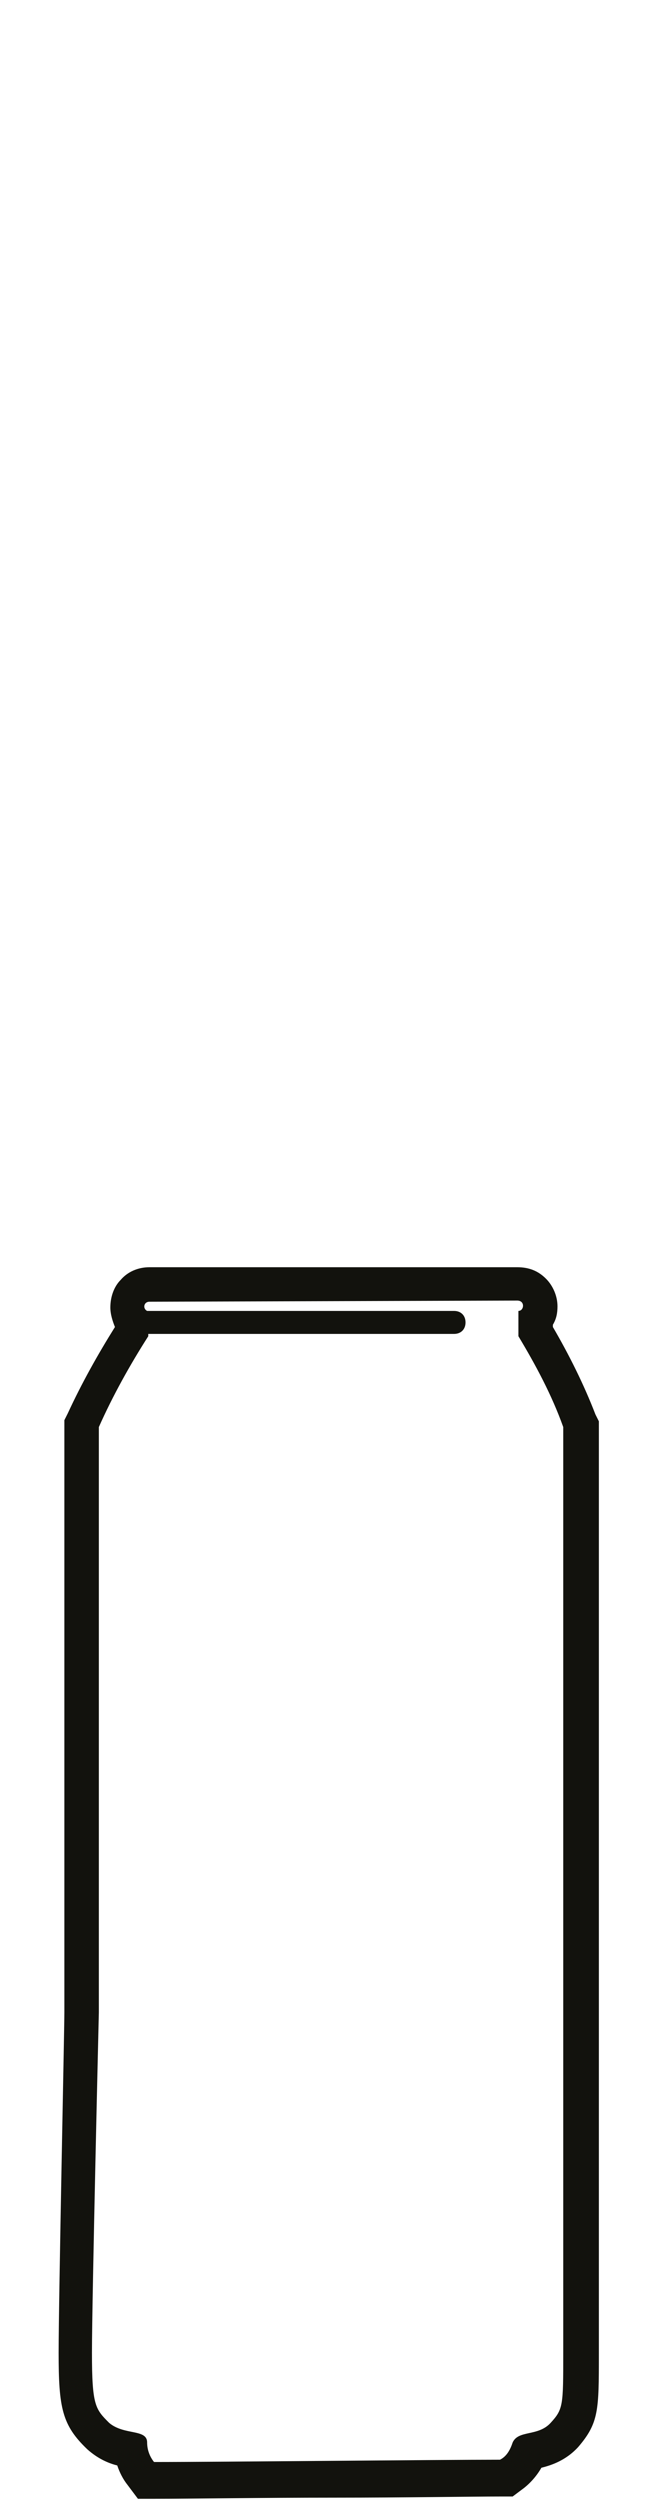 <?xml version="1.0" encoding="utf-8"?>
<!-- Generator: Adobe Illustrator 24.0.3, SVG Export Plug-In . SVG Version: 6.00 Build 0)  -->
<svg version="1.1" id="Ebene_1" xmlns="http://www.w3.org/2000/svg" xmlns:xlink="http://www.w3.org/1999/xlink" x="0px" y="0px"
	 viewBox="0 0 56.2 217.4" style="enable-background:new 0 0 56.2 217.4;" xml:space="preserve">
<style type="text/css">
	.st0{fill:#12120D;}
	.st1{fill:none;stroke:#161616;stroke-width:3;stroke-miterlimit:10;}
	.st2{fill:none;}
	.st3{fill:#161616;}
	.st4{fill:none;stroke:#161616;stroke-width:3.5;stroke-linejoin:round;stroke-miterlimit:10;}
	.st5{fill:#D20000;}
	.st6{fill:none;stroke:#161616;stroke-width:3;stroke-linejoin:round;stroke-miterlimit:10;}
	.st7{fill:none;stroke:#161616;stroke-width:3;stroke-linecap:round;stroke-linejoin:round;stroke-miterlimit:10;}
	.st8{fill:none;stroke:#161616;stroke-width:3.5;stroke-linecap:round;stroke-linejoin:round;stroke-miterlimit:10;}
	.st9{fill:none;stroke:#161616;stroke-linecap:round;stroke-miterlimit:10;}
	.st10{fill:none;stroke:#12120D;stroke-width:1.5;stroke-linecap:round;stroke-miterlimit:10;}
	.st11{fill:none;stroke:#12120D;stroke-miterlimit:10;}
	.st12{fill:none;stroke:#12120D;stroke-width:2;stroke-linecap:round;stroke-miterlimit:10;}
	.st13{fill:none;stroke:#12120D;stroke-width:2;stroke-linecap:round;stroke-miterlimit:10;stroke-dasharray:0,2.821;}
	.st14{fill:none;stroke:#12120D;stroke-width:2;stroke-linecap:round;stroke-miterlimit:10;stroke-dasharray:0,2.862;}
	.st15{fill:none;stroke:#12120D;stroke-width:3;stroke-miterlimit:10;}
	.st16{fill:none;stroke:#12120D;stroke-width:3;stroke-linecap:round;stroke-linejoin:round;stroke-miterlimit:10;}
	.st17{fill:none;stroke:#12120D;stroke-width:2;stroke-miterlimit:10;}
	.st18{fill:none;stroke:#12120D;stroke-linecap:round;stroke-miterlimit:10;}
	.st19{fill:#695138;}
	.st20{fill:none;stroke:#161616;stroke-width:2.5;stroke-miterlimit:10;}
	.st21{fill:none;stroke:#161616;stroke-width:2.5;stroke-linecap:round;stroke-miterlimit:10;}
	.st22{fill:none;stroke:#161616;stroke-width:1.5;stroke-linecap:round;stroke-miterlimit:10;}
	.st23{fill:none;stroke:#161616;stroke-width:2;stroke-linecap:round;stroke-miterlimit:10;}
	.st24{fill:none;stroke:#12120D;stroke-width:1.5;stroke-miterlimit:10;}
	.st25{clip-path:url(#SVGID_2_);fill:#12120D;}
	.st26{fill:none;stroke:#12120D;stroke-width:2;stroke-linecap:round;stroke-linejoin:round;stroke-miterlimit:10;}
</style>
<path class="st0" d="M51.8,123c-1-2.6-2.3-5.2-3.7-7.6c0-0.1,0-0.1,0-0.2c0.3-0.5,0.4-1,0.4-1.6c0-0.9-0.4-1.8-1-2.4
	c-0.7-0.7-1.5-1-2.5-1c-0.3,0-7.8,0-15.4,0c-8,0-16.2,0-16.6,0c-1,0-1.9,0.4-2.5,1.1c-0.6,0.6-0.9,1.5-0.9,2.4
	c0,0.6,0.2,1.2,0.4,1.7c-1.5,2.4-2.9,4.9-4.1,7.5l-0.3,0.6V175c0,1.4-0.5,25.1-0.5,29.6c0,4.8,0.3,6.3,2.5,8.4
	c0.9,0.8,1.8,1.2,2.6,1.4c0.2,0.6,0.5,1.2,0.9,1.7l0.9,1.2h1.5c2.9,0,9.3-0.1,15.6-0.1c6.1,0,12-0.1,14.5-0.1h1l0.8-0.6
	c0.7-0.5,1.3-1.2,1.7-1.9c0.8-0.2,2.1-0.6,3.2-1.8c1.8-2.1,1.8-3.2,1.8-8.1v-81.1L51.8,123z M49,175c0,0,0,25,0,29.6s0,4.9-1.1,6.1
	c-1.1,1.2-2.8,0.6-3.3,1.7c-0.2,0.6-0.5,1.2-1.1,1.5c-5.2,0-24.5,0.2-30.1,0.2c-0.4-0.5-0.6-1.1-0.6-1.7c0-1.2-2-0.6-3.3-1.7
	c-1.2-1.2-1.5-1.5-1.5-6.1S8.6,175,8.6,175v-50.9c1.2-2.7,2.7-5.4,4.3-7.9v-0.2h26.6c0.6,0,1-0.4,1-1s-0.4-1-1-1H12.8
	c-0.4-0.2-0.3-0.8,0.2-0.8c0.8,0,31.3-0.1,32-0.1c0.7,0,0.6,0.9,0.1,0.9c0,0.9,0,2.2,0,2.2c1.5,2.5,2.9,5.1,3.9,7.9V175z"/>
</svg>
